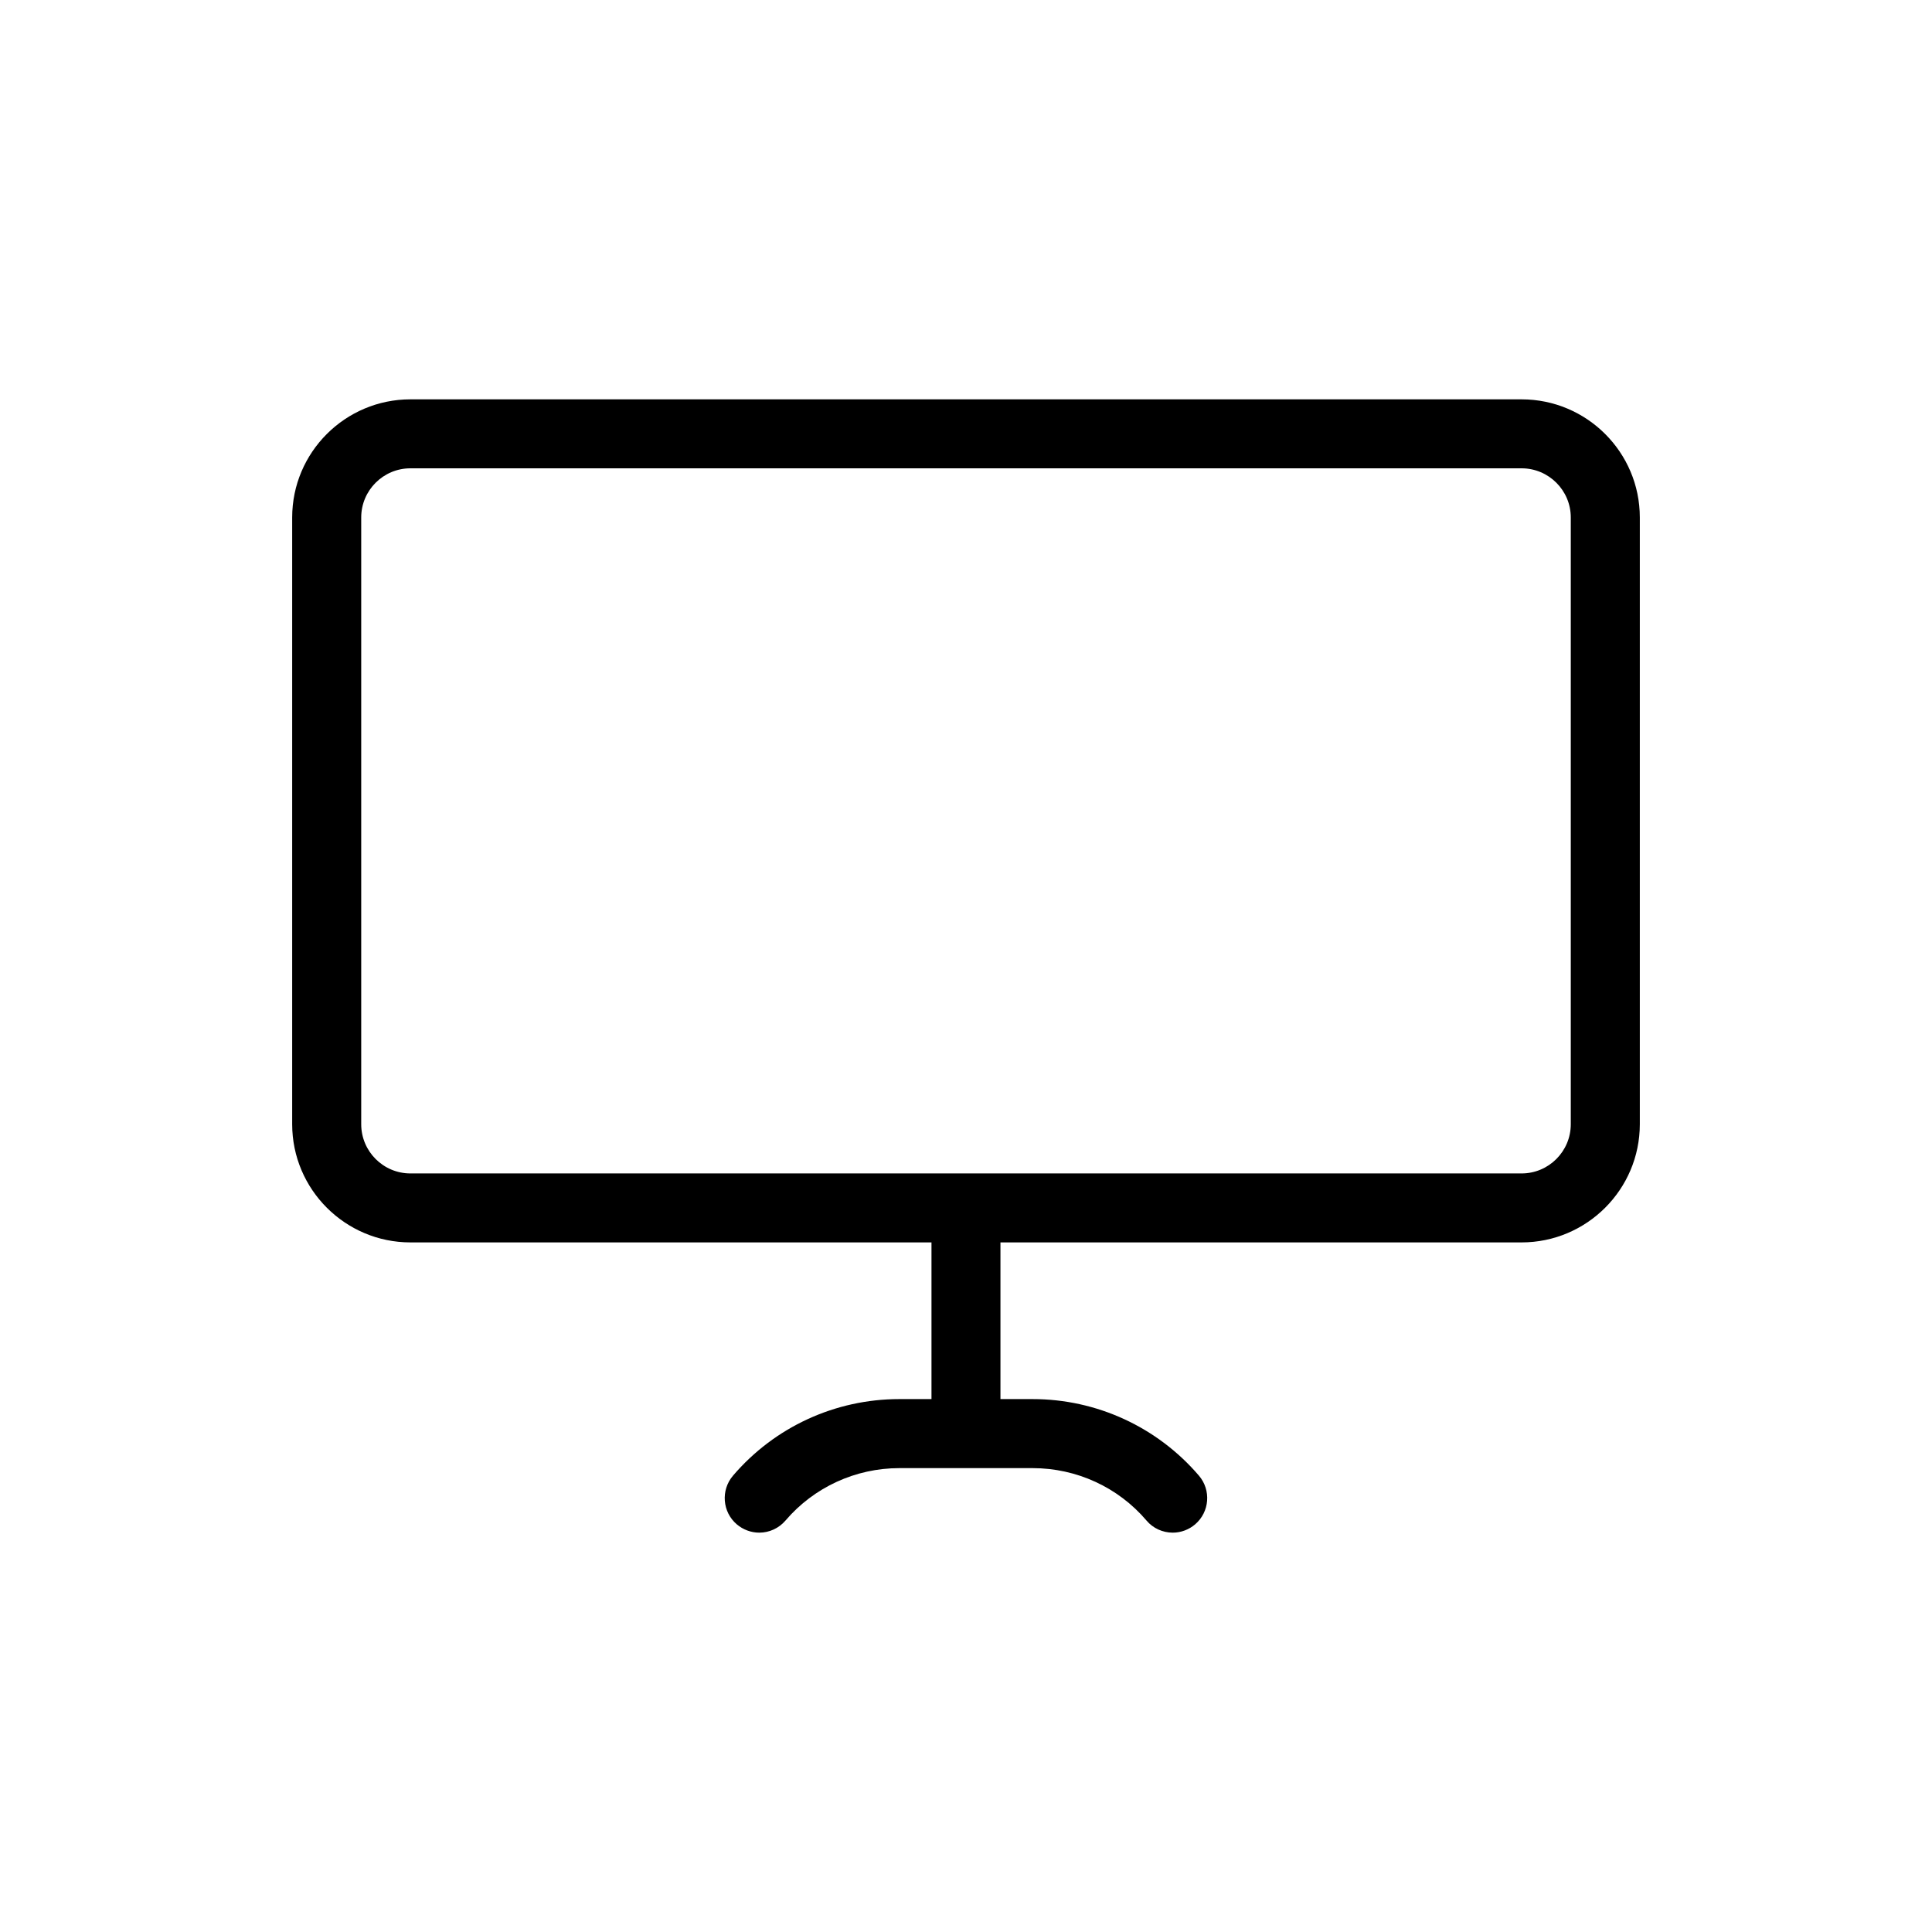 <?xml version="1.0" encoding="utf-8"?>
<!-- Generator: Adobe Illustrator 15.0.2, SVG Export Plug-In . SVG Version: 6.00 Build 0)  -->
<!DOCTYPE svg PUBLIC "-//W3C//DTD SVG 1.1//EN" "http://www.w3.org/Graphics/SVG/1.1/DTD/svg11.dtd">
<svg version="1.1" id="Livello_1" xmlns="http://www.w3.org/2000/svg" xmlns:xlink="http://www.w3.org/1999/xlink" x="0px" y="0px"
	 width="30px" height="30px" viewBox="0 0 30 30" enable-background="new 0 0 30 30" xml:space="preserve">
<g>
	<path d="M18.211,23.799c-0.157,0-0.307-0.068-0.408-0.188c-0.441-0.518-1.087-0.814-1.768-0.814h-2.07
		c-0.681,0-1.326,0.297-1.768,0.814c-0.102,0.119-0.25,0.188-0.408,0.188c-0.127,0-0.251-0.047-0.348-0.129
		c-0.225-0.192-0.251-0.531-0.059-0.756c0.646-0.756,1.588-1.189,2.582-1.189h0.5v-2.433H6.373c-1.012,0-1.836-0.823-1.836-1.835
		V8.035c0-1.012,0.824-1.834,1.836-1.834h17.254c1.012,0,1.836,0.822,1.836,1.834v9.422c0,1.012-0.824,1.835-1.836,1.835h-8.092
		v2.433h0.5c0.994,0,1.936,0.434,2.582,1.189c0.192,0.225,0.166,0.563-0.059,0.756C18.462,23.752,18.338,23.799,18.211,23.799z
		 M6.373,7.272c-0.422,0-0.764,0.343-0.764,0.763v9.422c0,0.421,0.342,0.764,0.764,0.764h17.254c0.422,0,0.764-0.343,0.764-0.764
		V8.035c0-0.42-0.342-0.763-0.764-0.763H6.373z"/>
</g>
</svg>
